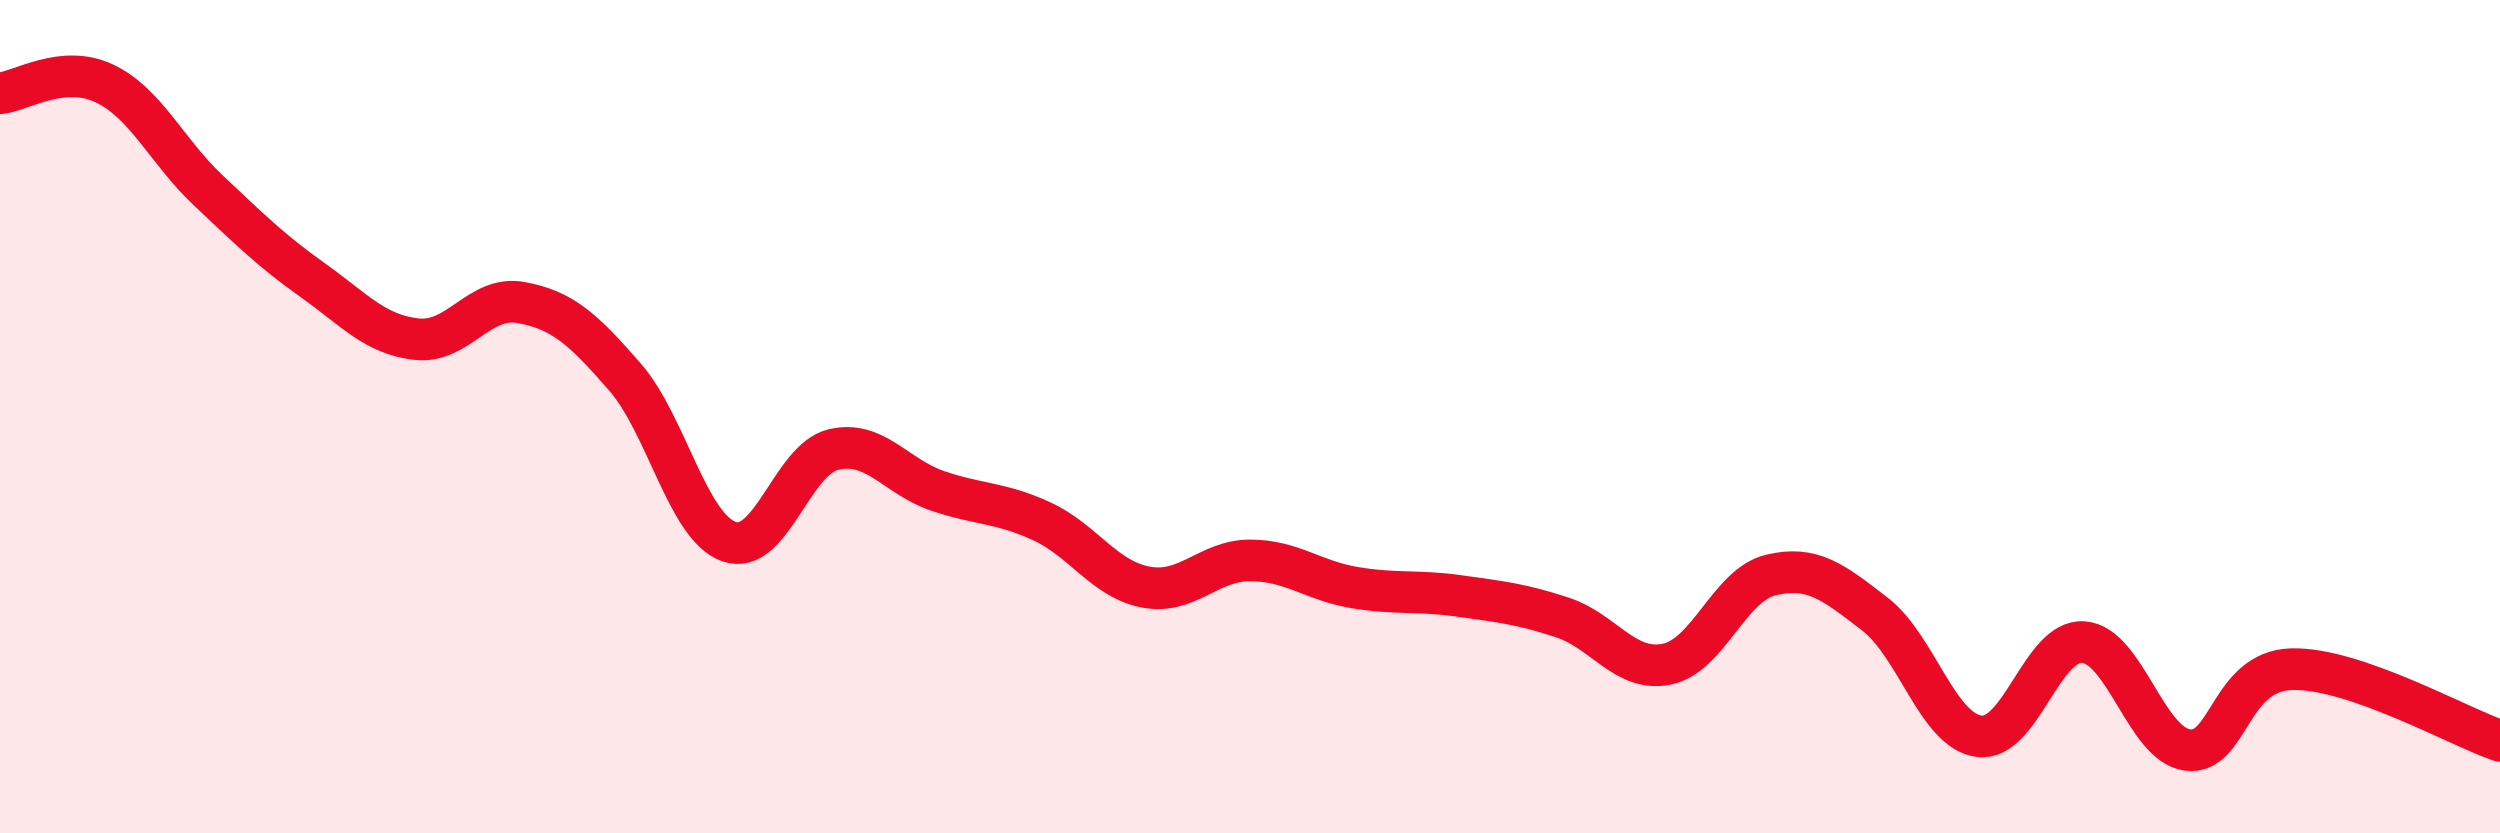 
    <svg width="60" height="20" viewBox="0 0 60 20" xmlns="http://www.w3.org/2000/svg">
      <path
        d="M 0,2.24 C 0.5,2.19 1.5,1.53 2.5,2 C 3.5,2.47 4,3.63 5,4.57 C 6,5.51 6.5,6.01 7.5,6.72 C 8.5,7.43 9,8.03 10,8.14 C 11,8.25 11.5,7.08 12.5,7.26 C 13.5,7.44 14,7.9 15,9.05 C 16,10.2 16.5,12.65 17.5,13 C 18.5,13.35 19,11.03 20,10.79 C 21,10.55 21.5,11.44 22.5,11.78 C 23.5,12.12 24,12.05 25,12.51 C 26,12.97 26.5,13.9 27.5,14.09 C 28.5,14.28 29,13.45 30,13.45 C 31,13.45 31.5,13.93 32.5,14.1 C 33.5,14.27 34,14.16 35,14.3 C 36,14.44 36.5,14.49 37.5,14.82 C 38.5,15.15 39,16.14 40,15.94 C 41,15.74 41.5,14.04 42.5,13.8 C 43.5,13.56 44,13.97 45,14.74 C 46,15.51 46.5,17.54 47.5,17.67 C 48.5,17.8 49,15.34 50,15.41 C 51,15.48 51.5,17.87 52.5,18 C 53.5,18.13 53.5,16.1 55,16.06 C 56.5,16.02 59,17.44 60,17.78L60 20L0 20Z"
        fill="#EB0A25"
        opacity="0.1"
        stroke-linecap="round"
        stroke-linejoin="round"
      />
      <path
        d="M 0,2.24 C 0.5,2.19 1.5,1.53 2.5,2 C 3.5,2.47 4,3.63 5,4.57 C 6,5.51 6.5,6.01 7.5,6.72 C 8.5,7.43 9,8.03 10,8.14 C 11,8.25 11.5,7.08 12.5,7.26 C 13.5,7.44 14,7.9 15,9.05 C 16,10.2 16.5,12.65 17.5,13 C 18.5,13.35 19,11.03 20,10.79 C 21,10.55 21.5,11.44 22.5,11.78 C 23.5,12.12 24,12.05 25,12.51 C 26,12.97 26.5,13.9 27.5,14.09 C 28.5,14.28 29,13.45 30,13.45 C 31,13.45 31.5,13.93 32.5,14.1 C 33.5,14.27 34,14.16 35,14.3 C 36,14.44 36.5,14.49 37.5,14.82 C 38.5,15.15 39,16.14 40,15.94 C 41,15.74 41.5,14.04 42.5,13.8 C 43.5,13.56 44,13.97 45,14.74 C 46,15.51 46.5,17.54 47.5,17.67 C 48.5,17.8 49,15.34 50,15.41 C 51,15.48 51.5,17.87 52.5,18 C 53.5,18.13 53.5,16.1 55,16.06 C 56.5,16.02 59,17.44 60,17.78"
        stroke="#EB0A25"
        stroke-width="1"
        fill="none"
        stroke-linecap="round"
        stroke-linejoin="round"
      />
    </svg>
  